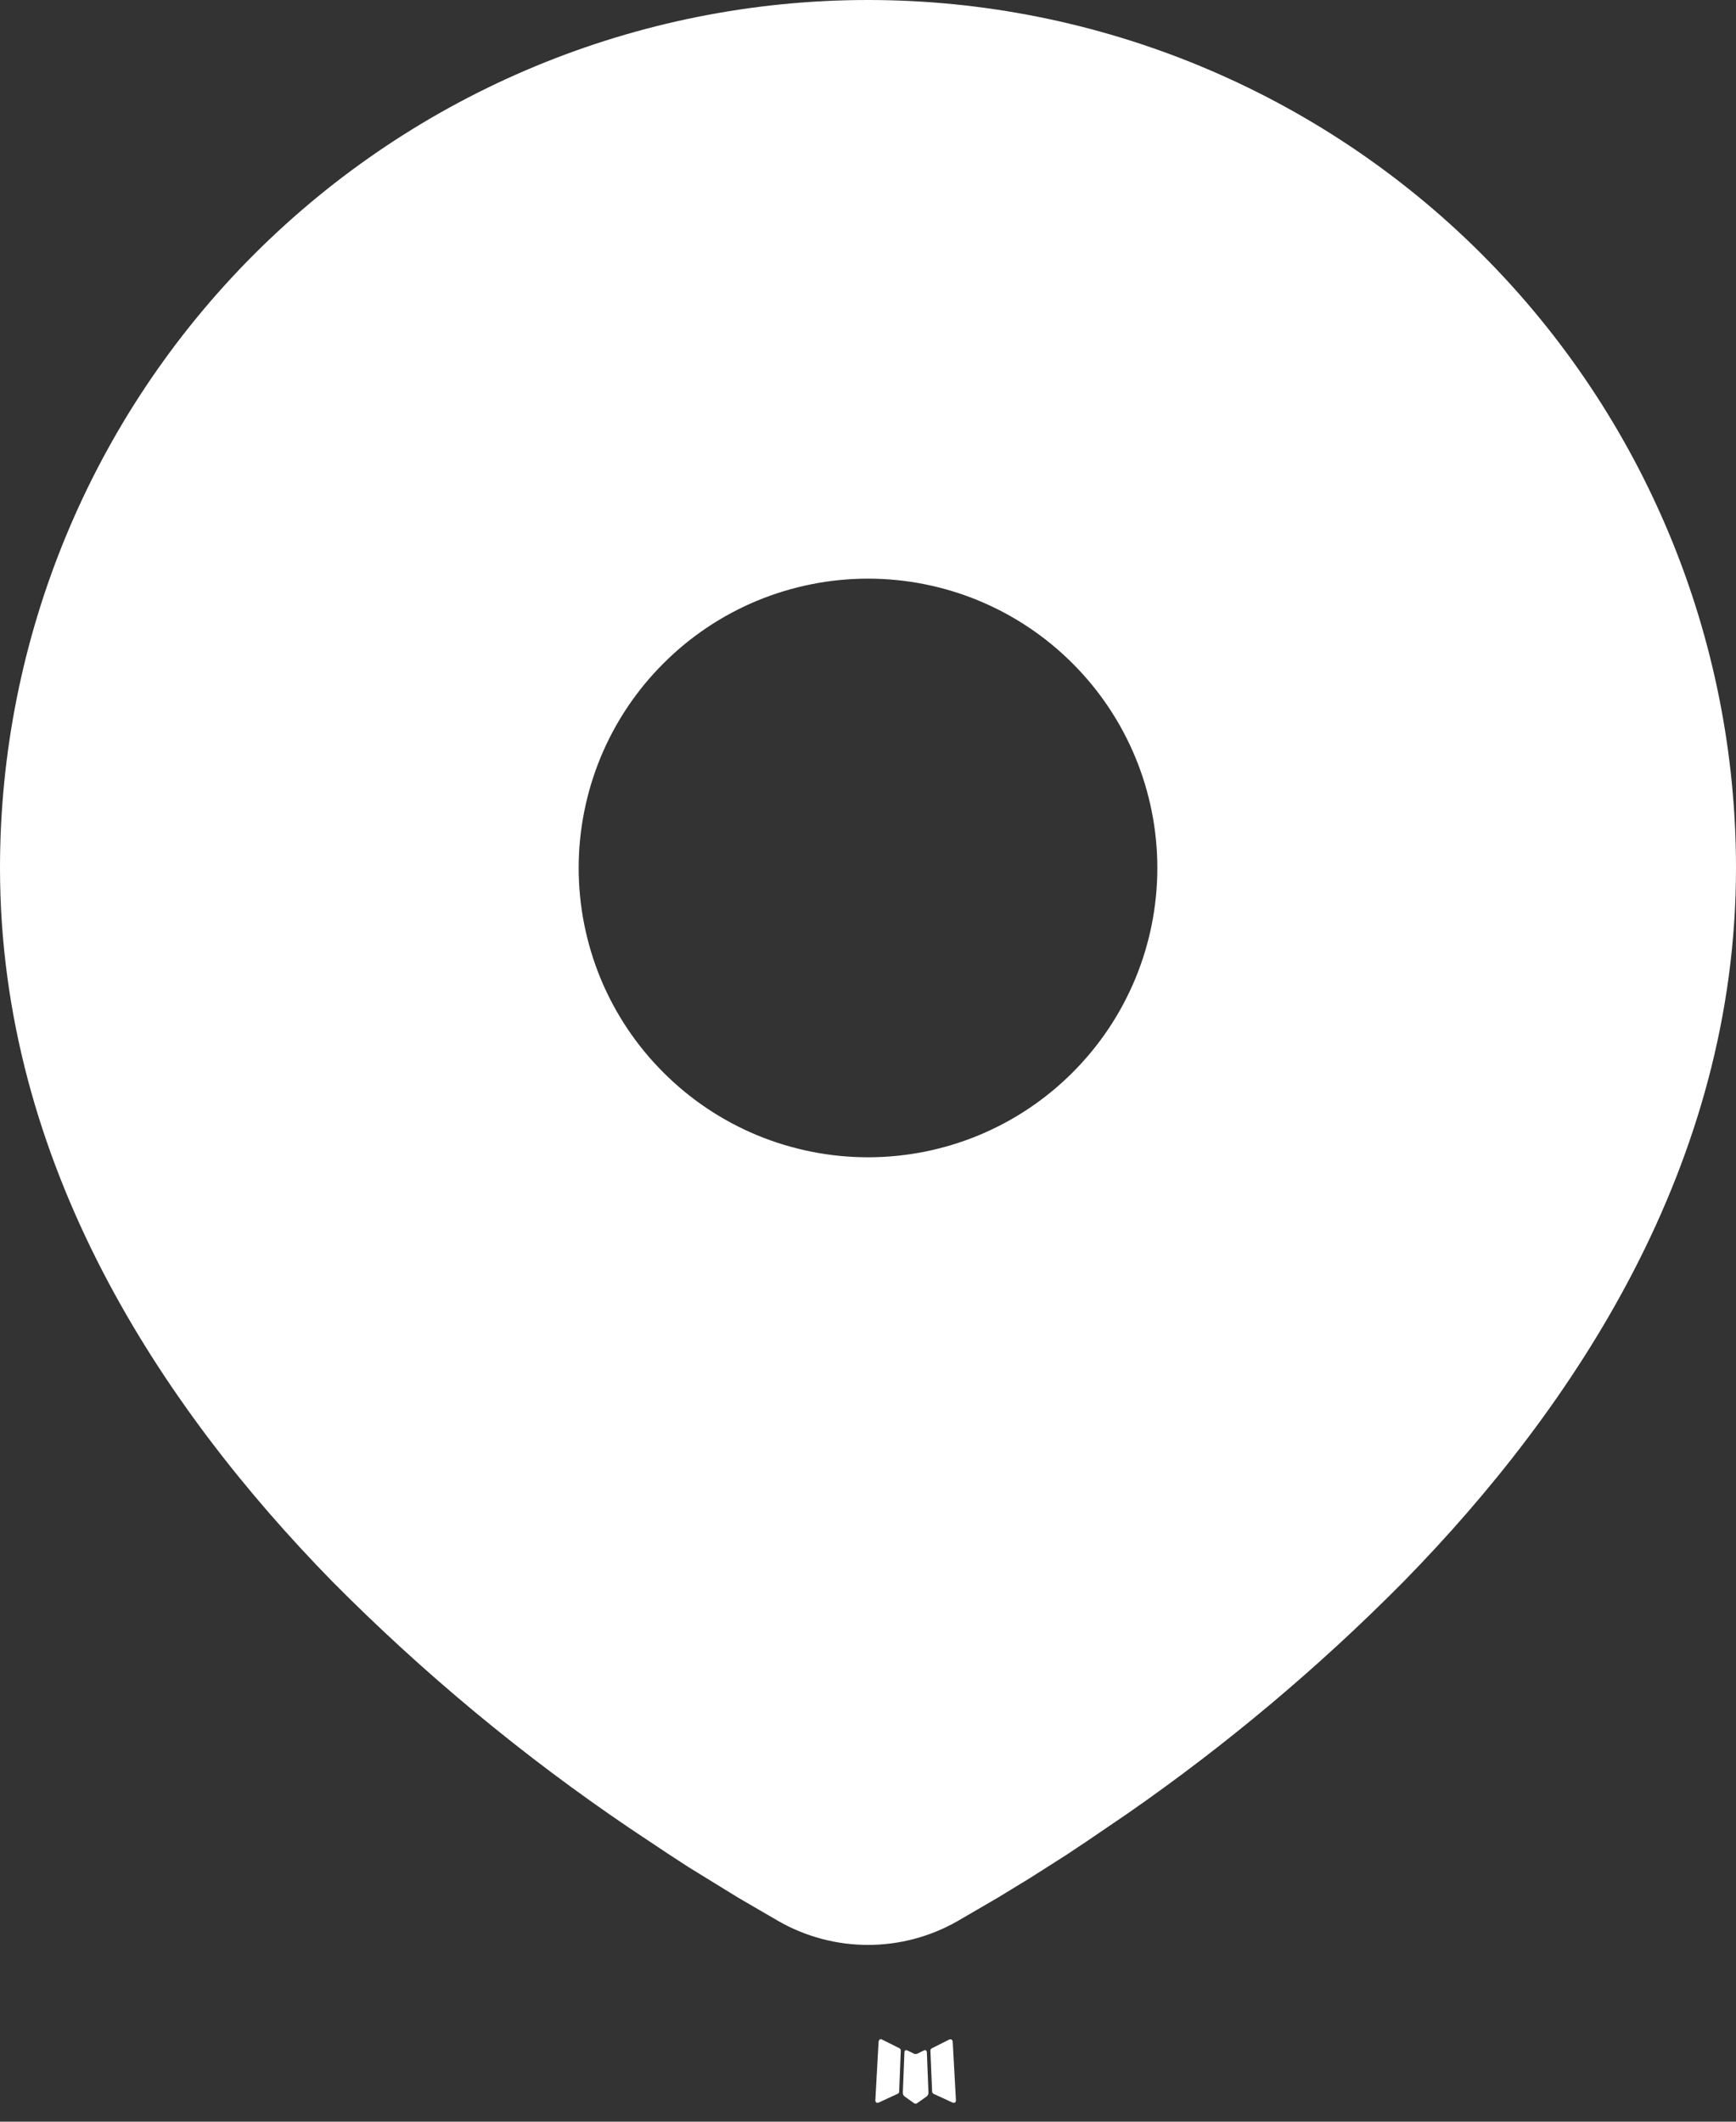 <?xml version="1.0" encoding="UTF-8"?> <svg xmlns="http://www.w3.org/2000/svg" width="18" height="22" viewBox="0 0 18 22" fill="none"><rect x="0" y="0" width="18" height="22" fill="#333333" stroke="none"/><path d="M9.593 21.258L9.582 21.26L9.511 21.295L9.491 21.299L9.477 21.295L9.406 21.26C9.396 21.257 9.387 21.258 9.382 21.265L9.378 21.275L9.361 21.703L9.366 21.723L9.376 21.736L9.48 21.81L9.495 21.814L9.507 21.81L9.611 21.736L9.623 21.72L9.627 21.703L9.61 21.276C9.607 21.265 9.602 21.259 9.593 21.258ZM9.858 21.145L9.845 21.147L9.66 21.24L9.65 21.25L9.647 21.261L9.665 21.691L9.67 21.703L9.678 21.71L9.879 21.803C9.892 21.806 9.902 21.804 9.908 21.795L9.912 21.781L9.878 21.167C9.875 21.155 9.868 21.148 9.858 21.145ZM9.143 21.147C9.139 21.144 9.133 21.143 9.128 21.145C9.123 21.146 9.119 21.149 9.116 21.153L9.11 21.167L9.076 21.781C9.077 21.793 9.083 21.801 9.093 21.805L9.108 21.803L9.309 21.71L9.319 21.702L9.323 21.691L9.34 21.261L9.337 21.249L9.327 21.239L9.143 21.147Z" fill="white"></path><path d="M9 0C11.387 0 13.676 0.948 15.364 2.636C17.052 4.324 18 6.613 18 9C18 12.074 16.324 14.59 14.558 16.395C13.676 17.287 12.713 18.096 11.682 18.811L11.256 19.101L11.056 19.234L10.679 19.474L10.343 19.679L9.927 19.921C9.645 20.082 9.325 20.167 9 20.167C8.675 20.167 8.355 20.082 8.073 19.921L7.657 19.679L7.137 19.359L6.945 19.234L6.535 18.961C5.423 18.209 4.387 17.349 3.442 16.395C1.676 14.589 0 12.074 0 9C0 6.613 0.948 4.324 2.636 2.636C4.324 0.948 6.613 0 9 0ZM9 6C8.606 6 8.216 6.078 7.852 6.228C7.488 6.379 7.157 6.6 6.879 6.879C6.6 7.157 6.379 7.488 6.228 7.852C6.078 8.216 6 8.606 6 9C6 9.394 6.078 9.784 6.228 10.148C6.379 10.512 6.6 10.843 6.879 11.121C7.157 11.4 7.488 11.621 7.852 11.772C8.216 11.922 8.606 12 9 12C9.796 12 10.559 11.684 11.121 11.121C11.684 10.559 12 9.796 12 9C12 8.204 11.684 7.441 11.121 6.879C10.559 6.316 9.796 6 9 6Z" fill="white"></path></svg> 
